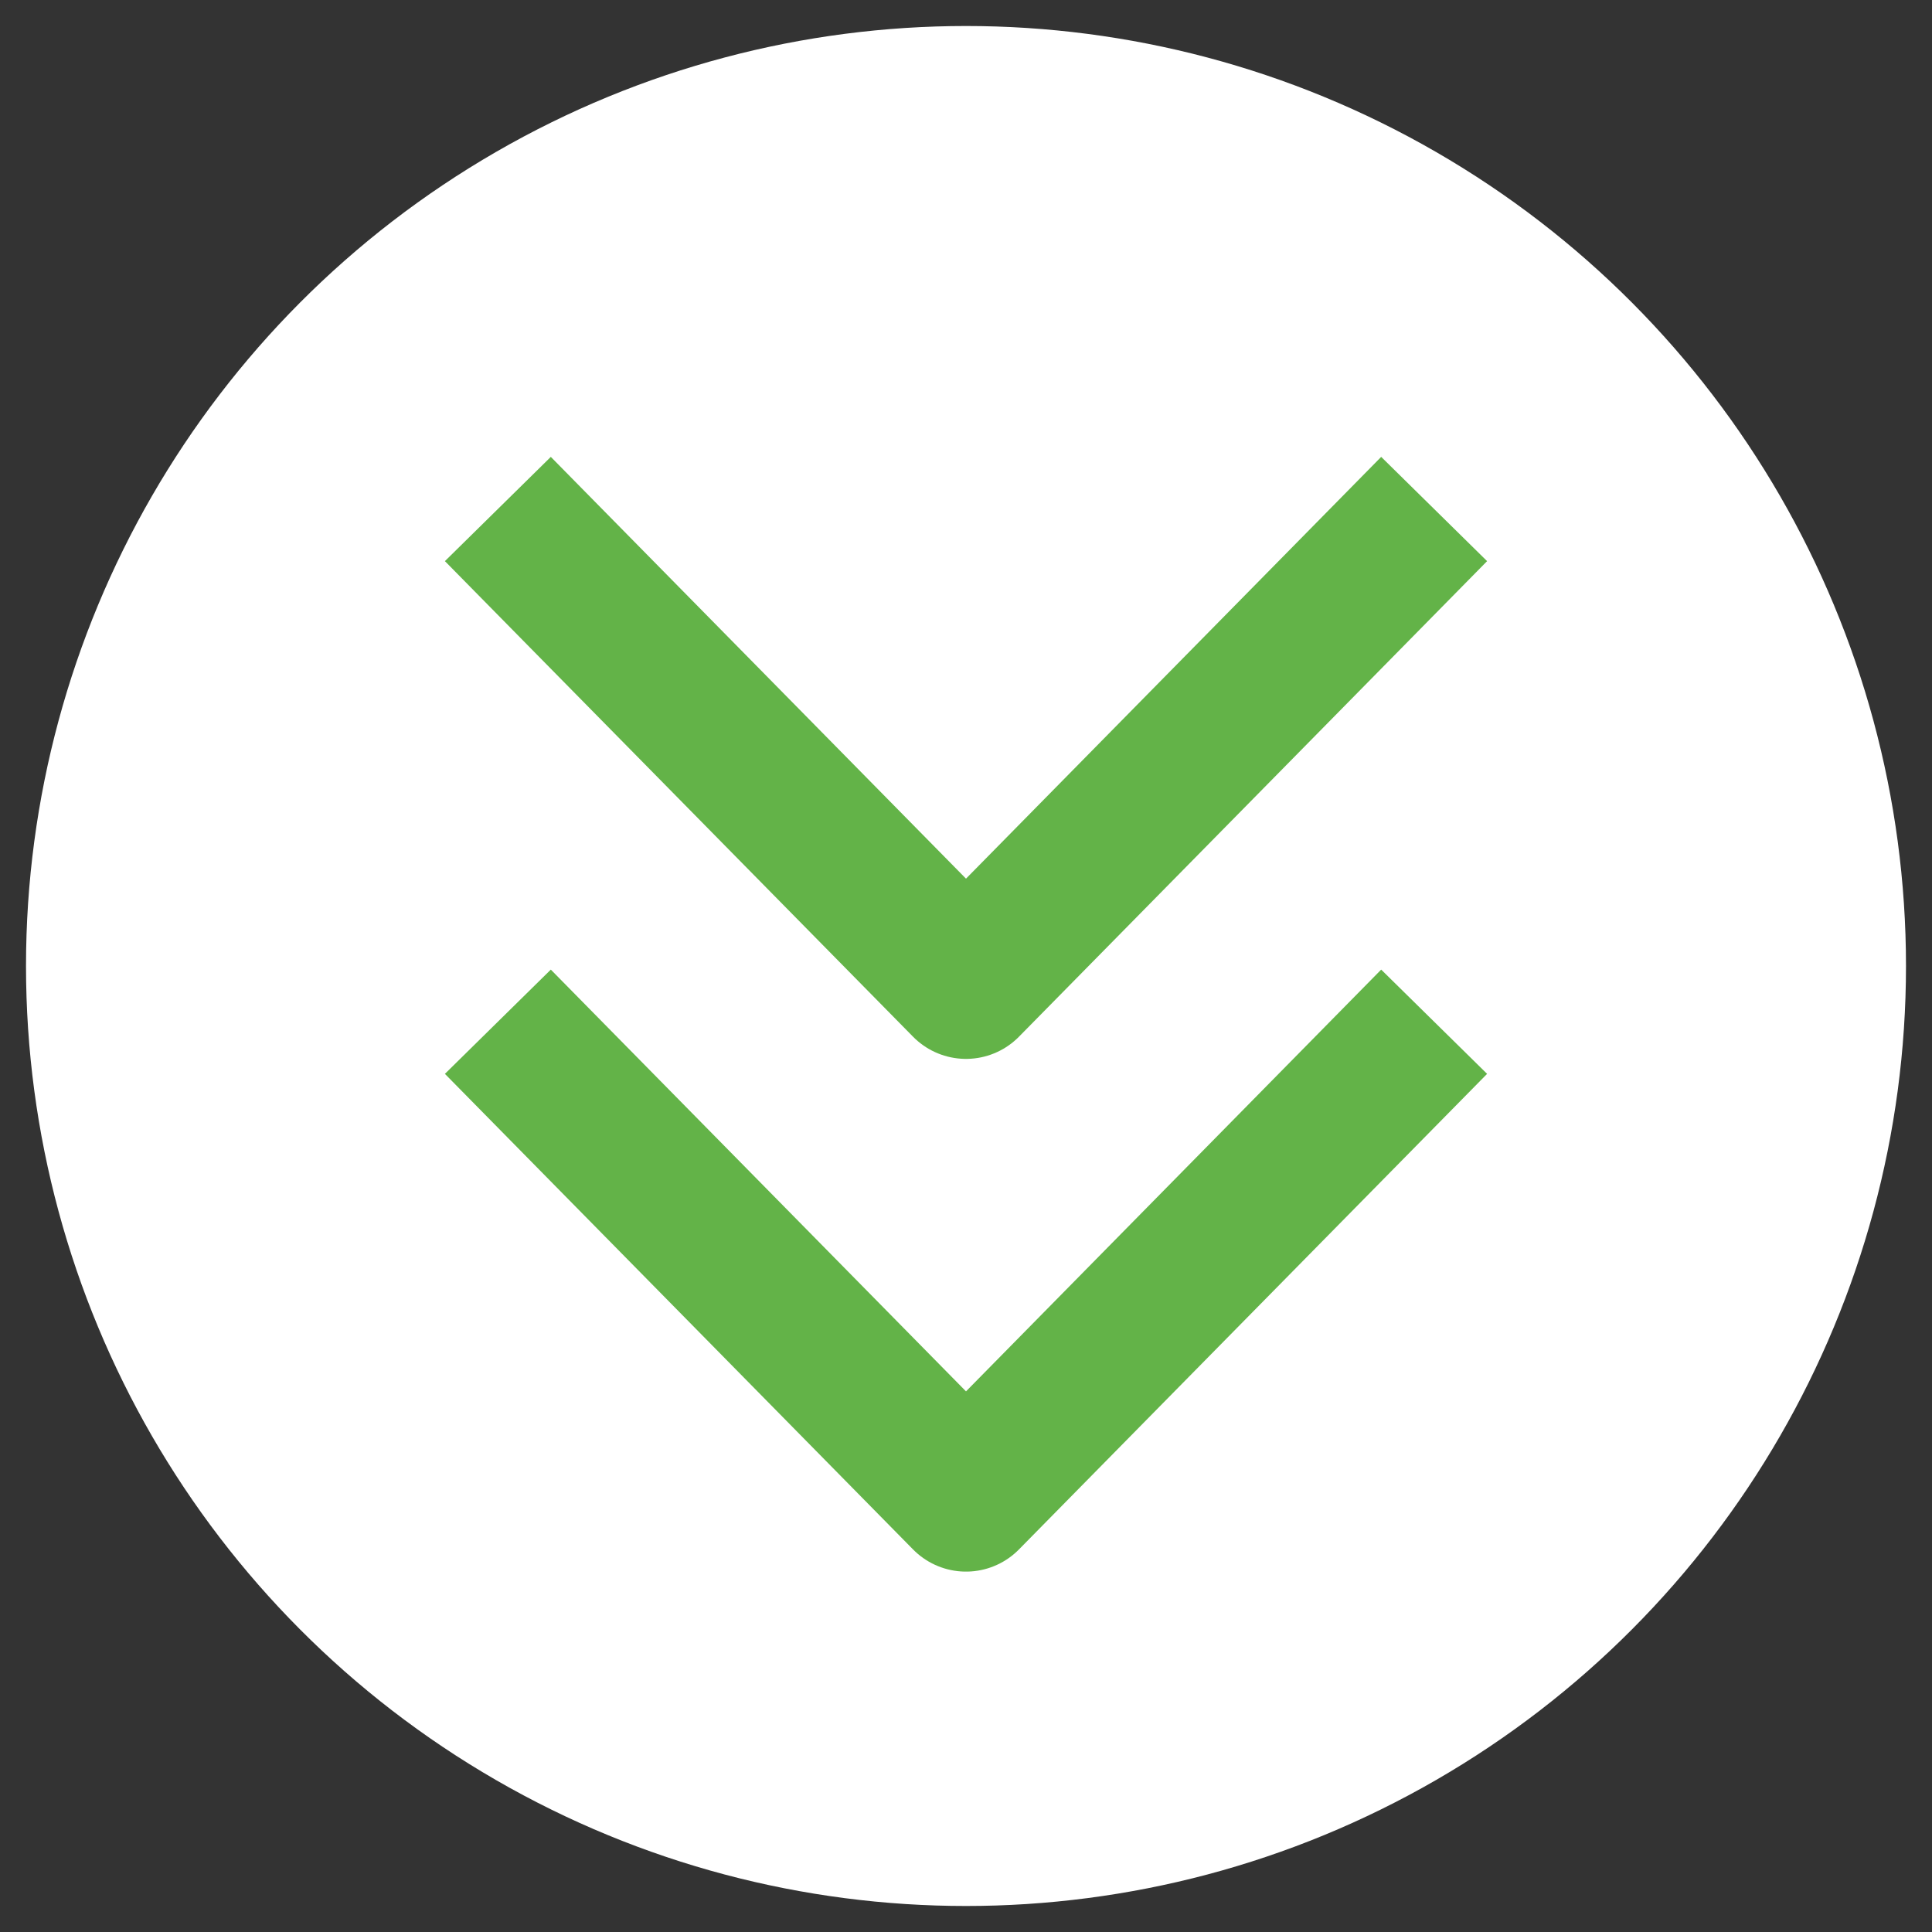 <?xml version="1.0" encoding="utf-8"?>
<!-- Generator: Adobe Illustrator 24.1.0, SVG Export Plug-In . SVG Version: 6.00 Build 0)  -->
<svg version="1.1" id="Capa_1" xmlns="http://www.w3.org/2000/svg" xmlns:xlink="http://www.w3.org/1999/xlink" x="0px" y="0px"
	 viewBox="0 0 52 52" style="enable-background:new 0 0 52 52;" xml:space="preserve">
<rect x="0" y="0" width="52" height="52" fill="#333333" stroke="none"/>
<style type="text/css">
	.st0{fill:#FFFFFF;}
	.st1{fill:none;stroke:#63B348;stroke-width:4;stroke-linejoin:round;stroke-miterlimit:10;}
</style>
<g>
	<circle class="st0" cx="26" cy="26" r="25.3"/>
	<g>
		<polyline class="st1" points="38.6,27.5 32.3,33.9 26,40.3 19.7,33.9 13.4,27.5 		"/>
		<polyline class="st1" points="38.6,13.7 32.3,20.1 26,26.5 19.7,20.1 13.4,13.7 		"/>
	</g>
</g>
</svg>
